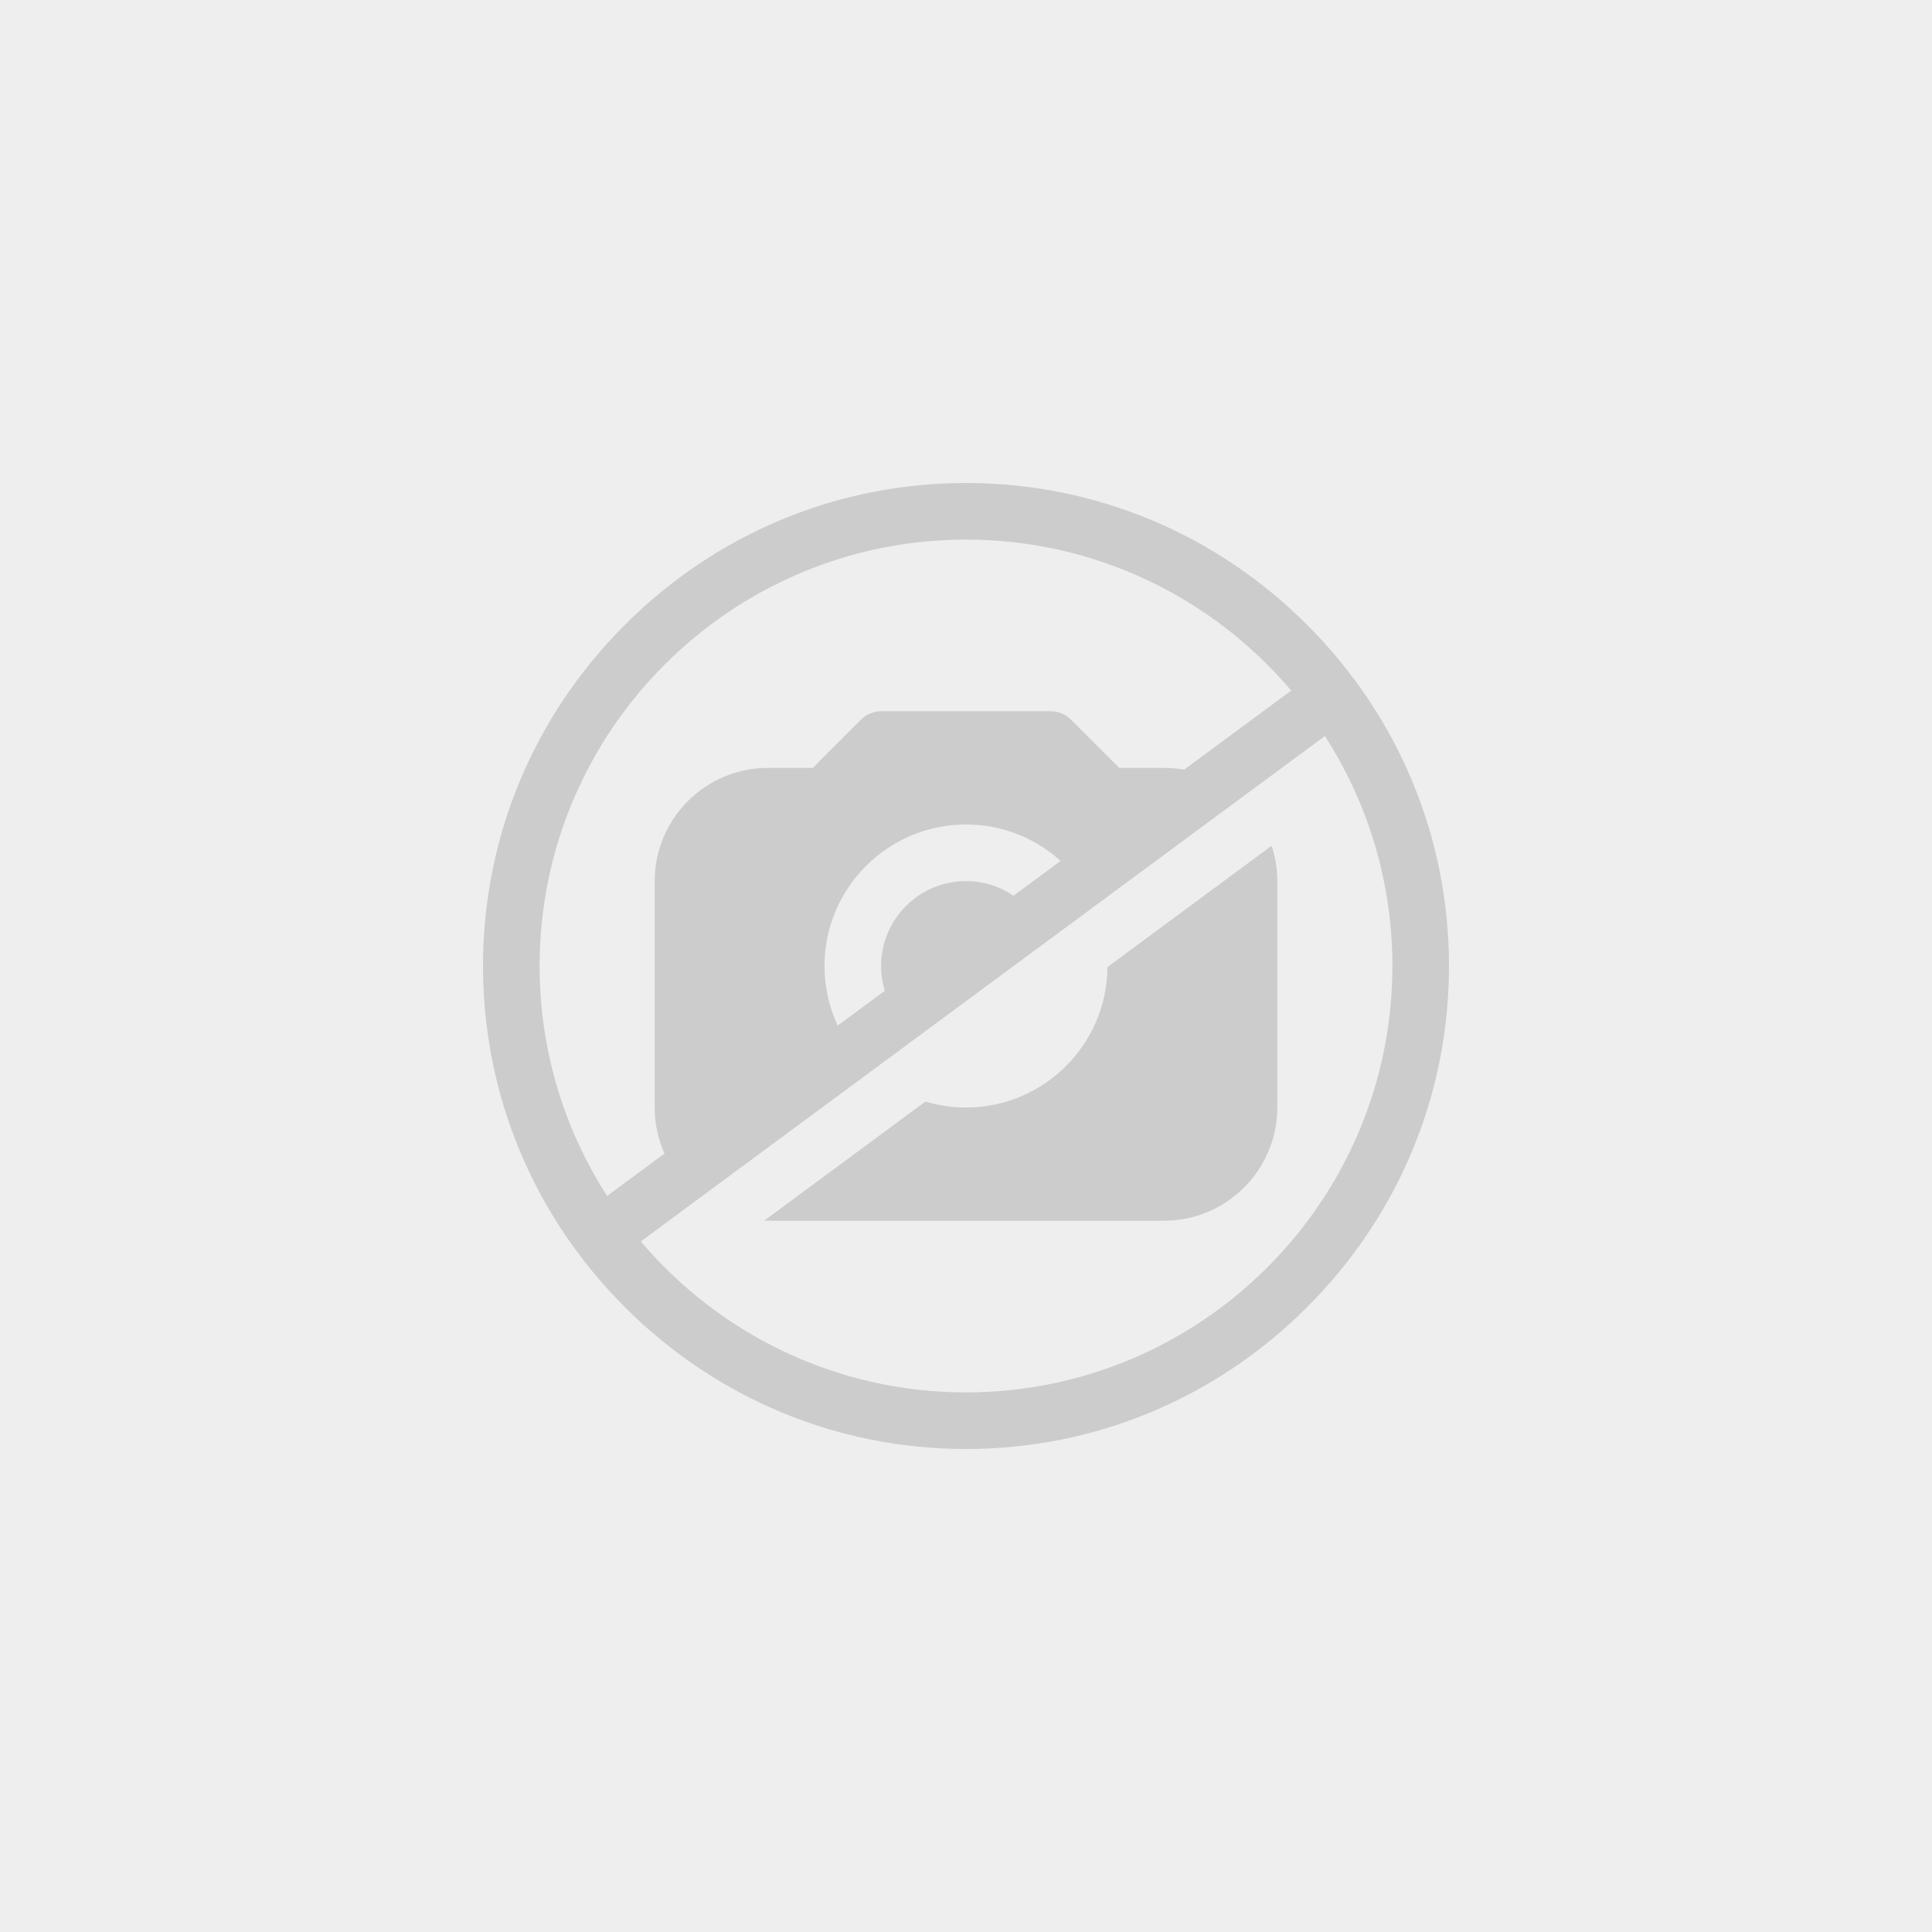 <?xml version="1.0" encoding="UTF-8"?> <svg xmlns="http://www.w3.org/2000/svg" xmlns:xlink="http://www.w3.org/1999/xlink" xmlns:svgjs="http://svgjs.com/svgjs" version="1.1" width="512" height="512" x="0" y="0" viewBox="0 0 512 512" style="enable-background:new 0 0 512 512" xml:space="preserve" class=""><rect width="512" height="512" fill="#eeeeee" shape="square"></rect><g transform="matrix(0.5,0,0,0.5,128,128)"><g><path d="m436.81 75.19c-48.48-48.49-112.7-75.19-180.81-75.19s-132.33 26.7-180.81 75.19c-48.49 48.48-75.19 112.7-75.19 180.81s26.7 132.33 75.19 180.81c48.48 48.49 112.7 75.19 180.81 75.19s132.33-26.7 180.81-75.19c48.49-48.48 75.19-112.7 75.19-180.81s-26.7-132.33-75.19-180.81zm-371.04 302.7c-22.63-35.19-35.77-77.03-35.77-121.89 0-124.62 101.38-226 226-226 69.01 0 130.88 31.1 172.37 80.01l-56.76 41.93c-3.45-.62-6.99-.94-10.61-.94h-23.79l-25.6-25.61c-2.82-2.81-6.63-4.39-10.61-4.39h-90c-3.98 0-7.79 1.58-10.61 4.39l-25.6 25.61h-23.79c-33.08 0-60 26.92-60 60v120c0 8.69 1.86 16.95 5.2 24.41zm215.422-159.15c-7.192-4.881-15.863-7.74-25.192-7.74-24.813 0-45 20.187-45 45 0 4.571.701 8.979 1.974 13.138l-24.974 18.451c-4.482-9.607-7-20.306-7-31.589 0-41.355 33.645-75 75-75 19.27 0 36.852 7.317 50.145 19.305zm-25.192 263.26c-69.01 0-130.88-31.1-172.37-80.01l362.6-267.88c22.63 35.19 35.77 77.03 35.77 121.89 0 124.62-101.38 226-226 226z" fill="#cccccc" data-original="#000000" class=""></path><path d="m330.986 256.55c-.298 41.102-33.815 74.45-74.986 74.45-7.475 0-14.692-1.114-21.511-3.159l-85.435 63.119c.647.021 1.294.04 1.946.04h210c33.08 0 60-26.92 60-60v-120c0-6.54-1.053-12.839-2.997-18.738z" fill="#cccccc" data-original="#000000" class=""></path></g></g></svg> 